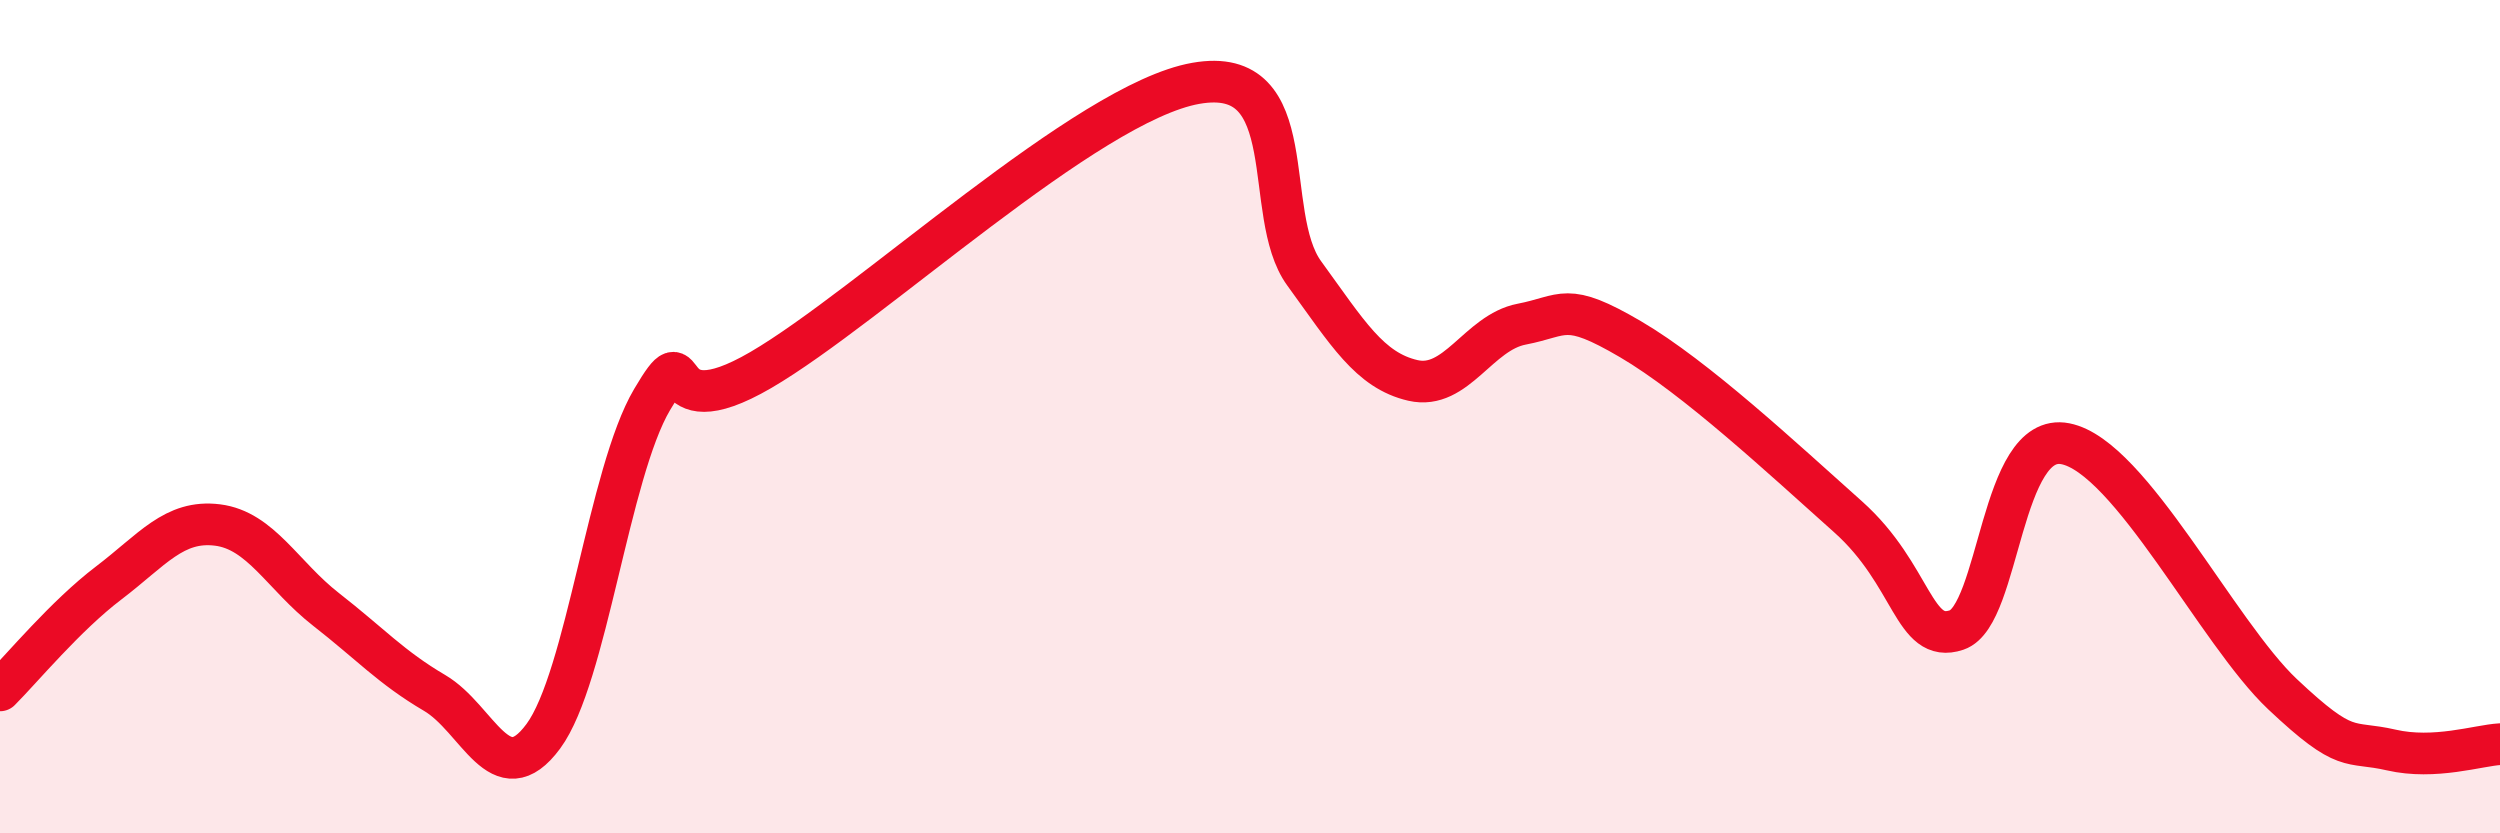 
    <svg width="60" height="20" viewBox="0 0 60 20" xmlns="http://www.w3.org/2000/svg">
      <path
        d="M 0,16.57 C 0.52,16.05 1.57,14.78 2.61,13.99 C 3.65,13.2 4.18,12.47 5.22,12.6 C 6.26,12.73 6.79,13.82 7.83,14.63 C 8.87,15.44 9.39,16.02 10.43,16.63 C 11.47,17.24 12,19.08 13.04,17.67 C 14.08,16.26 14.61,11.35 15.65,9.59 C 16.69,7.83 15.65,10.4 18.26,8.88 C 20.87,7.36 26.09,2.46 28.7,2 C 31.31,1.54 30.26,5.13 31.3,6.56 C 32.34,7.99 32.87,8.89 33.91,9.13 C 34.95,9.37 35.48,7.98 36.52,7.78 C 37.56,7.58 37.56,7.22 39.13,8.14 C 40.7,9.06 42.78,11 44.35,12.4 C 45.92,13.8 45.92,15.47 46.96,15.12 C 48,14.77 48.01,10.34 49.57,10.65 C 51.13,10.96 53.22,15.19 54.78,16.66 C 56.34,18.13 56.35,17.76 57.39,18 C 58.43,18.24 59.48,17.89 60,17.86L60 20L0 20Z"
        fill="#EB0A25"
        opacity="0.1"
        stroke-linecap="round"
        stroke-linejoin="round"
      />
      <path
        d="M 0,16.57 C 0.52,16.05 1.57,14.78 2.61,13.99 C 3.65,13.2 4.18,12.47 5.22,12.6 C 6.26,12.73 6.79,13.82 7.83,14.63 C 8.87,15.44 9.39,16.02 10.43,16.63 C 11.47,17.24 12,19.08 13.04,17.67 C 14.08,16.26 14.61,11.35 15.65,9.59 C 16.69,7.83 15.65,10.4 18.26,8.88 C 20.87,7.36 26.09,2.46 28.7,2 C 31.31,1.54 30.26,5.13 31.3,6.56 C 32.34,7.99 32.87,8.89 33.91,9.13 C 34.95,9.37 35.48,7.98 36.52,7.78 C 37.56,7.58 37.56,7.22 39.13,8.14 C 40.7,9.06 42.78,11 44.35,12.4 C 45.92,13.8 45.92,15.47 46.96,15.12 C 48,14.77 48.01,10.34 49.57,10.65 C 51.13,10.96 53.22,15.19 54.78,16.66 C 56.34,18.13 56.35,17.76 57.39,18 C 58.43,18.24 59.48,17.89 60,17.86"
        stroke="#EB0A25"
        stroke-width="1"
        fill="none"
        stroke-linecap="round"
        stroke-linejoin="round"
      />
    </svg>
  